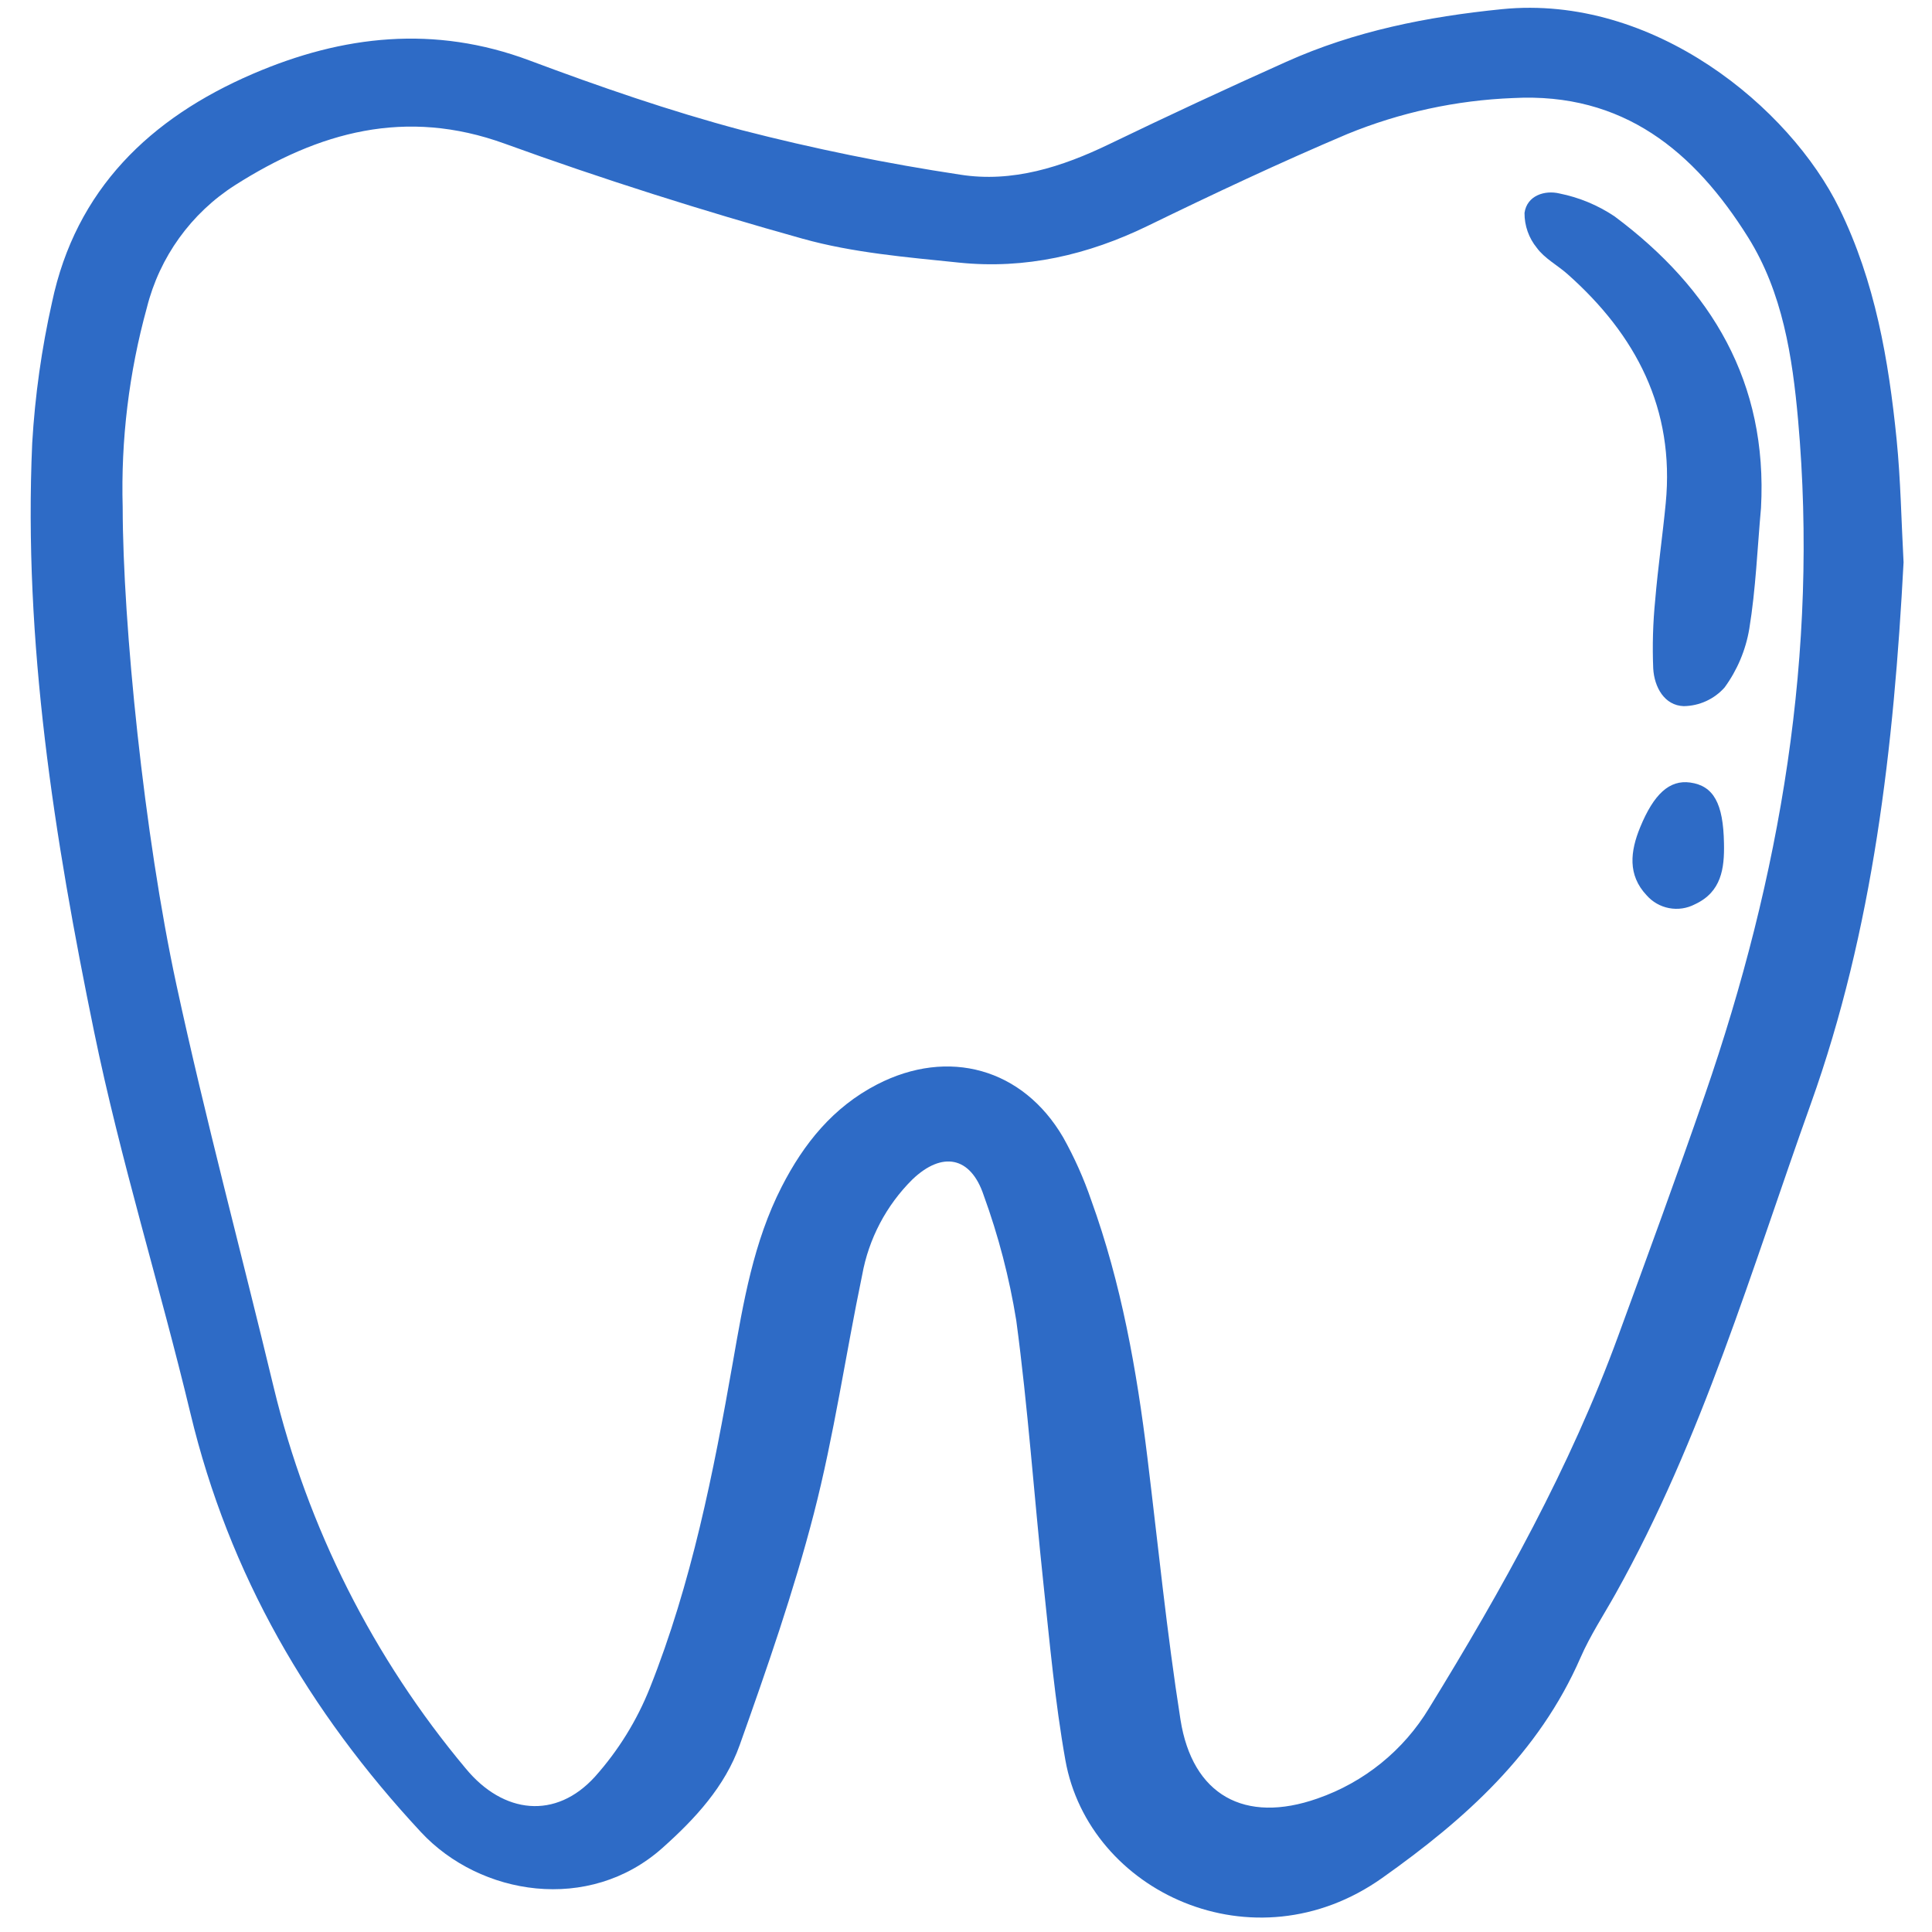<!DOCTYPE svg PUBLIC "-//W3C//DTD SVG 1.1//EN" "http://www.w3.org/Graphics/SVG/1.1/DTD/svg11.dtd">
<!-- Uploaded to: SVG Repo, www.svgrepo.com, Transformed by: SVG Repo Mixer Tools -->
<svg width="800px" height="800px" viewBox="-2 0 160 160" fill="none" xmlns="http://www.w3.org/2000/svg">
<g id="SVGRepo_bgCarrier" stroke-width="0"/>
<g id="SVGRepo_tracerCarrier" stroke-linecap="round" stroke-linejoin="round"/>
<g id="SVGRepo_iconCarrier"> <g clip-path="url(#clip0)"> <path d="M155.645 46.568C154.841 61.795 153.147 76.931 147.954 91.44C143.05 105.139 138.966 119.173 131.802 131.974C130.818 133.734 129.696 135.435 128.893 137.275C125.437 145.196 119.363 150.641 112.474 155.521C101.829 163.069 88.175 156.682 86.23 145.767C85.367 140.923 84.93 135.998 84.407 131.099C83.634 123.851 83.132 116.569 82.162 109.35C81.589 105.812 80.684 102.335 79.457 98.967C78.386 95.772 76.028 95.323 73.567 97.671C71.396 99.822 69.941 102.589 69.4 105.597C68.031 112.178 67.075 118.861 65.397 125.358C63.721 131.842 61.505 138.199 59.259 144.518C58.042 147.942 55.579 150.617 52.852 153.046C46.78 158.453 37.764 157 32.86 151.726C23.573 141.739 16.969 130.395 13.773 117.056C11.239 106.485 7.977 96.073 5.792 85.437C2.494 69.385 -0.068 53.178 0.668 36.688C0.898 32.772 1.445 28.882 2.304 25.054C4.277 15.678 10.443 9.774 18.932 6.119C26.386 2.91 33.991 2.063 41.854 5.008C47.624 7.168 53.475 9.195 59.424 10.776C65.389 12.314 71.429 13.545 77.519 14.464C81.837 15.147 85.945 13.83 89.868 11.935C94.713 9.596 99.592 7.326 104.505 5.126C110.188 2.571 116.188 1.38 122.387 0.759C134.958 -0.498 146.239 8.919 150.324 17.261C153.291 23.321 154.409 29.815 155.072 36.417C155.405 39.767 155.459 43.142 155.645 46.568ZM8.16 42.011C8.171 51.684 9.932 69.155 12.608 81.542C15.022 92.716 17.997 103.768 20.665 114.888C23.463 126.501 28.909 137.31 36.578 146.469C39.684 150.233 44.031 150.717 47.276 147.134C49.207 144.972 50.744 142.488 51.817 139.795C55.274 131.117 57.084 121.982 58.694 112.806C59.564 107.842 60.4 102.85 62.735 98.284C64.563 94.706 66.995 91.688 70.639 89.808C76.538 86.764 82.708 88.475 86.045 94.189C86.976 95.852 87.754 97.595 88.371 99.398C90.865 106.29 92.139 113.459 93.023 120.709C93.907 127.948 94.631 135.214 95.762 142.413C96.746 148.669 101.078 151.065 107.108 148.945C110.97 147.606 114.241 144.957 116.352 141.458C122.41 131.606 128.035 121.523 132.02 110.619C134.444 103.99 136.881 97.361 139.187 90.691C145.449 72.576 148.622 54.013 146.911 34.796C146.44 29.519 145.622 24.22 142.776 19.664C138.329 12.553 132.435 7.637 123.317 8.12C118.596 8.302 113.944 9.312 109.572 11.103C104 13.465 98.515 16.046 93.071 18.696C88.098 21.116 82.906 22.314 77.42 21.748C73.077 21.299 68.648 20.936 64.47 19.769C56.162 17.447 47.913 14.842 39.805 11.899C31.588 8.916 24.397 10.927 17.465 15.335C13.826 17.658 11.213 21.286 10.164 25.475C8.68 30.857 8.004 36.43 8.16 42.011Z" fill="#2e6bc6"/> <path d="M143.839 42.059C143.538 45.403 143.407 48.775 142.868 52.08C142.572 53.835 141.873 55.496 140.823 56.933C140.398 57.412 139.877 57.797 139.294 58.063C138.712 58.329 138.08 58.471 137.439 58.48C135.834 58.426 135.001 56.898 134.913 55.363C134.834 53.466 134.889 51.567 135.078 49.678C135.303 47.003 135.691 44.342 135.949 41.671C136.701 33.872 133.5 27.747 127.818 22.703C126.981 21.96 125.914 21.404 125.275 20.529C124.607 19.711 124.246 18.686 124.254 17.631C124.455 16.194 125.928 15.727 127.154 16.024C128.78 16.35 130.326 16.992 131.705 17.915C139.745 23.909 144.402 31.663 143.839 42.059Z" fill="#2e6bc6"/> <path d="M140.772 69.832C140.818 71.923 140.564 73.874 138.357 74.893C137.703 75.234 136.952 75.344 136.227 75.207C135.501 75.07 134.844 74.692 134.359 74.136C132.784 72.461 133.013 70.502 133.83 68.515C134.963 65.758 136.258 64.567 137.975 64.806C139.909 65.076 140.715 66.53 140.772 69.832Z" fill="#2e6bc6"/> </g> <defs> <clipPath id="clip0"> <rect width="155.552" height="158.834" fill="white" transform="translate(0.134 0.29)"/> </clipPath> </defs> </g>
</svg>